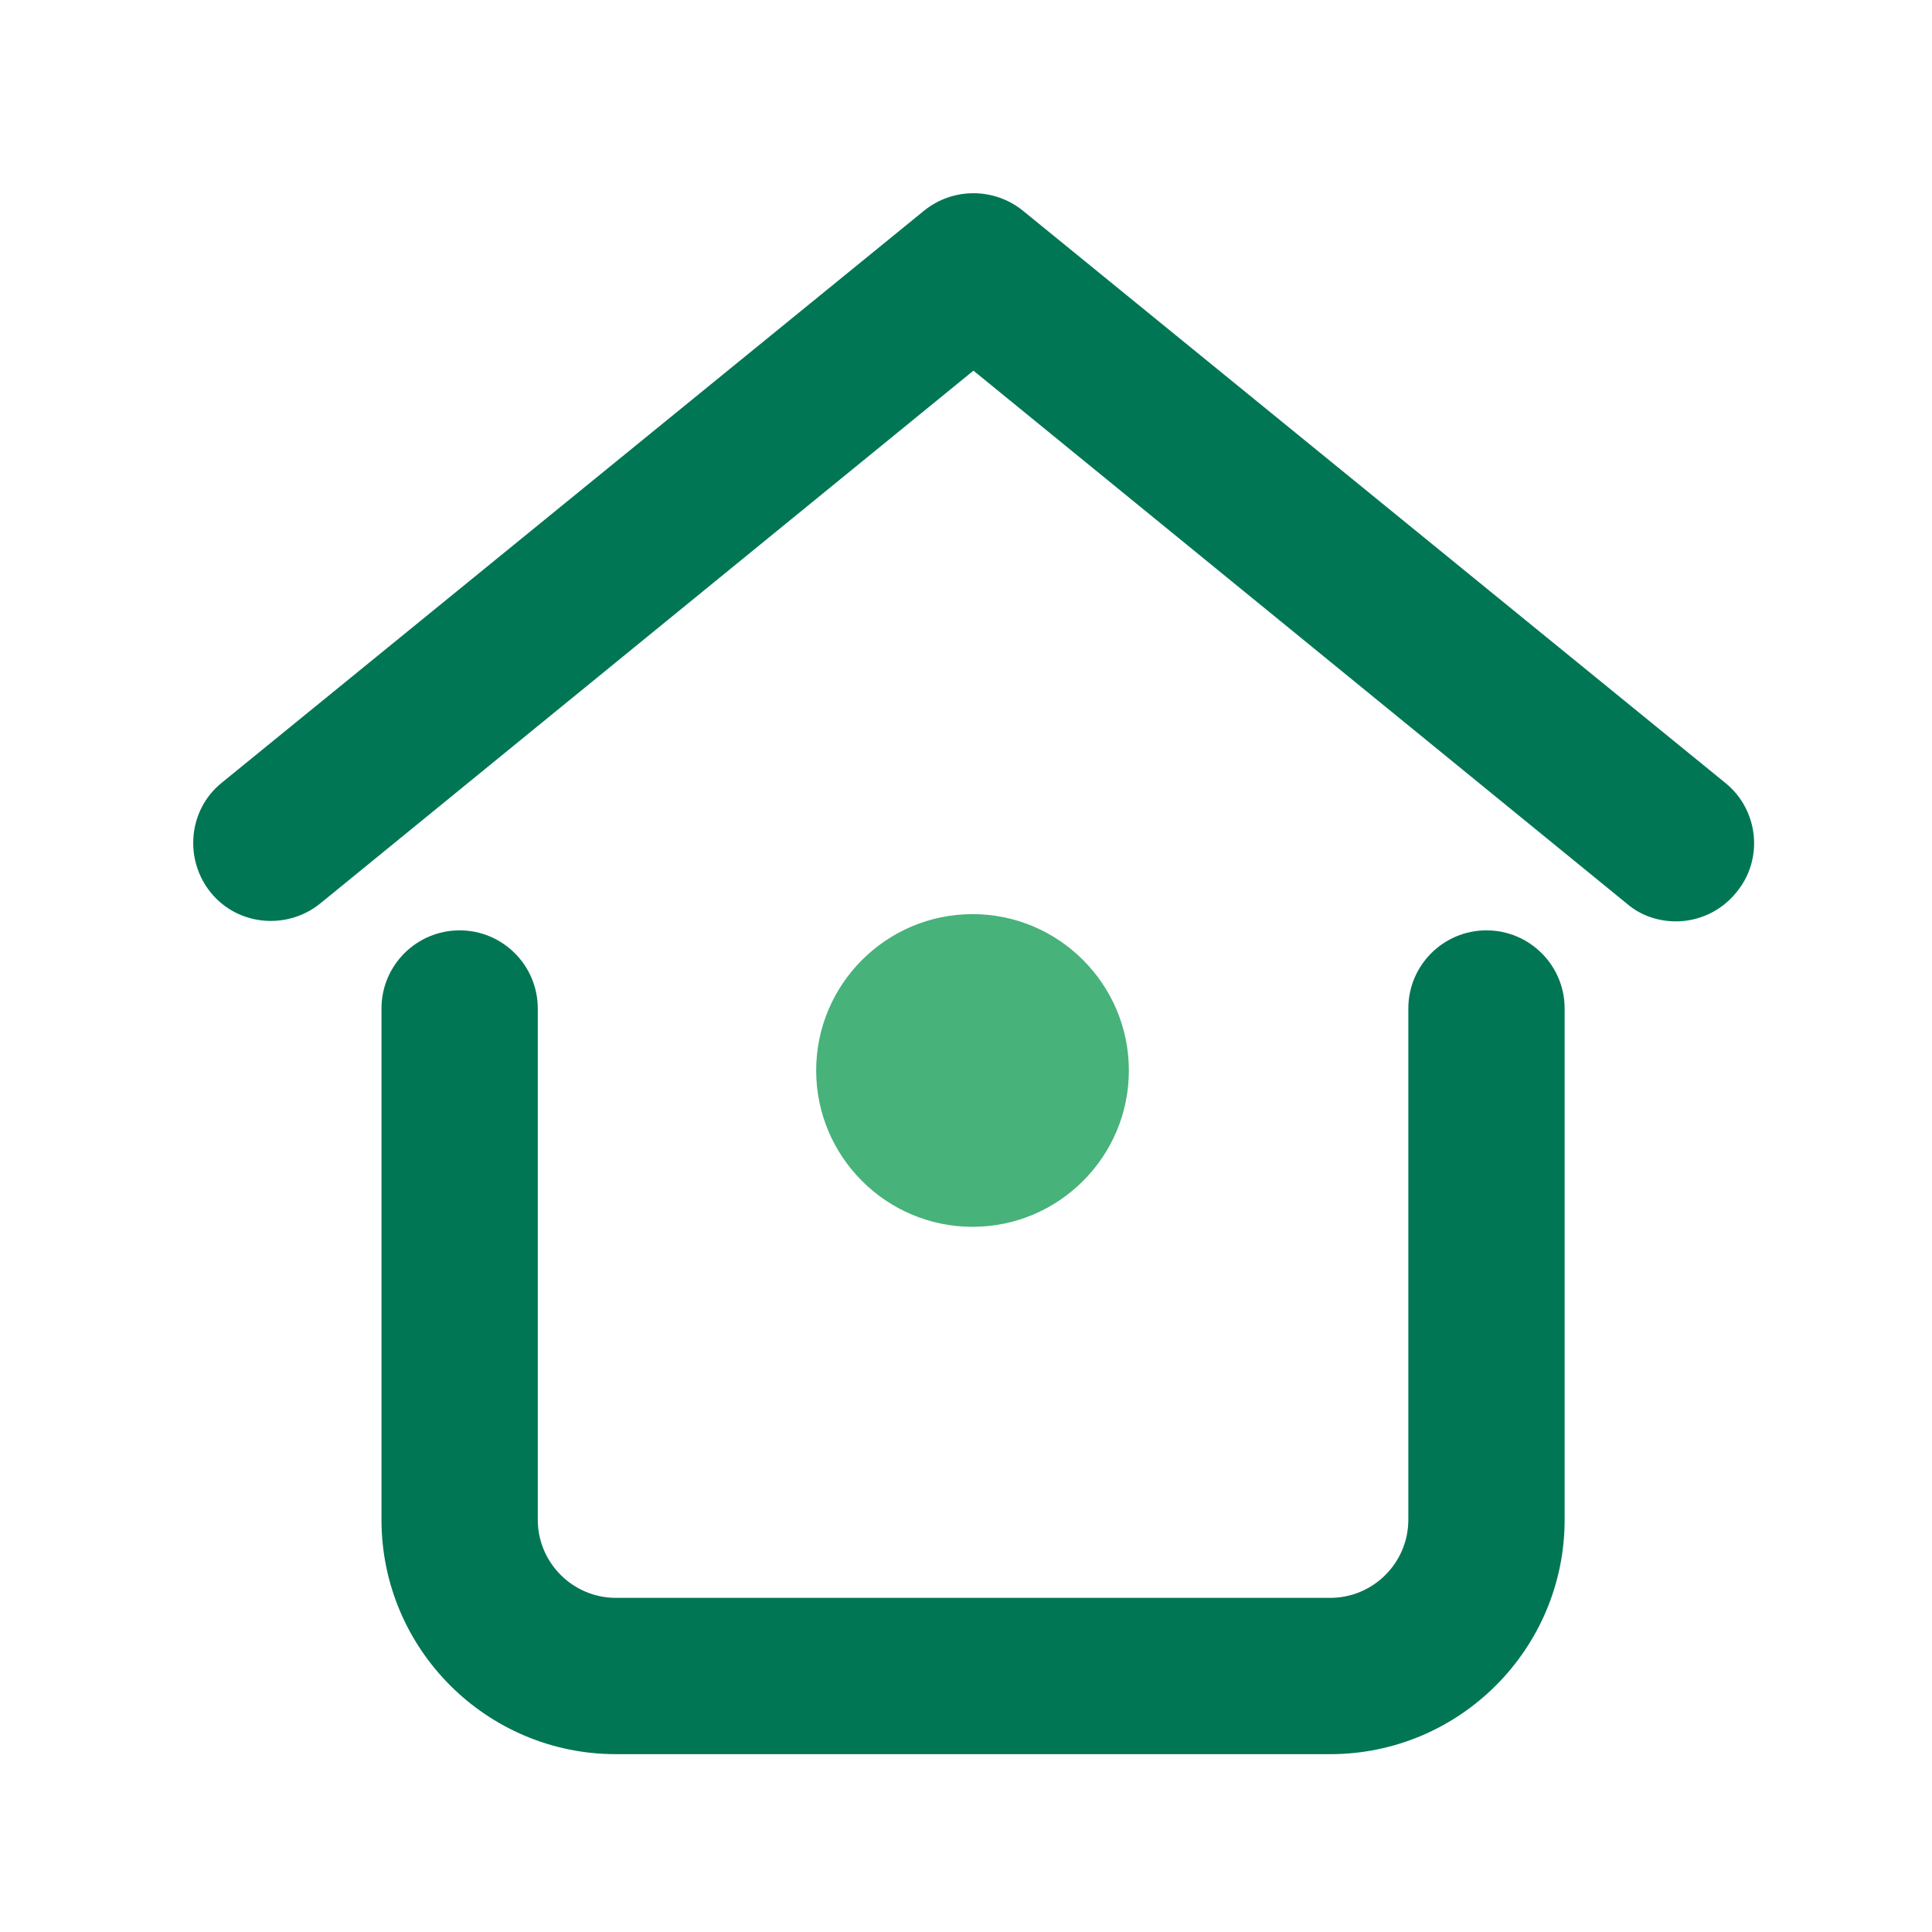 <svg width="20" height="20" viewBox="0 0 20 20" fill="none" xmlns="http://www.w3.org/2000/svg">
<g id="Casa">
<mask id="mask0_3177_1146" style="mask-type:alpha" maskUnits="userSpaceOnUse" x="0" y="0" width="20" height="20">
<rect id="Rectangle 9745" width="20" height="20" fill="#D9D9D9"/>
</mask>
<g mask="url(#mask0_3177_1146)">
<g id="Group">
<g id="Group_2">
<path id="Vector" d="M13.77 18.159H6.376C5.037 18.159 3.949 17.071 3.949 15.732V10.44C3.949 9.993 4.312 9.631 4.758 9.631C5.204 9.631 5.567 9.993 5.567 10.44V15.732C5.567 16.178 5.93 16.541 6.376 16.541H13.77C14.216 16.541 14.579 16.178 14.579 15.732V10.44C14.579 9.993 14.941 9.631 15.388 9.631C15.834 9.631 16.197 9.993 16.197 10.44V15.732C16.197 17.071 15.109 18.159 13.77 18.159Z" fill="#017655"/>
<path id="Vector_2" d="M17.35 9.538C17.173 9.538 16.987 9.482 16.838 9.352L10.077 3.837L3.316 9.352C2.972 9.631 2.461 9.584 2.182 9.24C1.903 8.896 1.949 8.384 2.293 8.105L9.566 2.181C9.863 1.94 10.291 1.94 10.589 2.181L17.861 8.105C18.206 8.384 18.261 8.896 17.973 9.24C17.815 9.435 17.582 9.538 17.35 9.538Z" fill="#017655"/>
</g>
<path id="Vector_3" d="M10.068 12.7C9.175 12.7 8.449 11.974 8.449 11.082C8.449 10.189 9.175 9.463 10.068 9.463C10.96 9.463 11.686 10.189 11.686 11.082C11.686 11.974 10.96 12.7 10.068 12.7Z" fill="#47B27A"/>
</g>
</g>
</g>
</svg>
